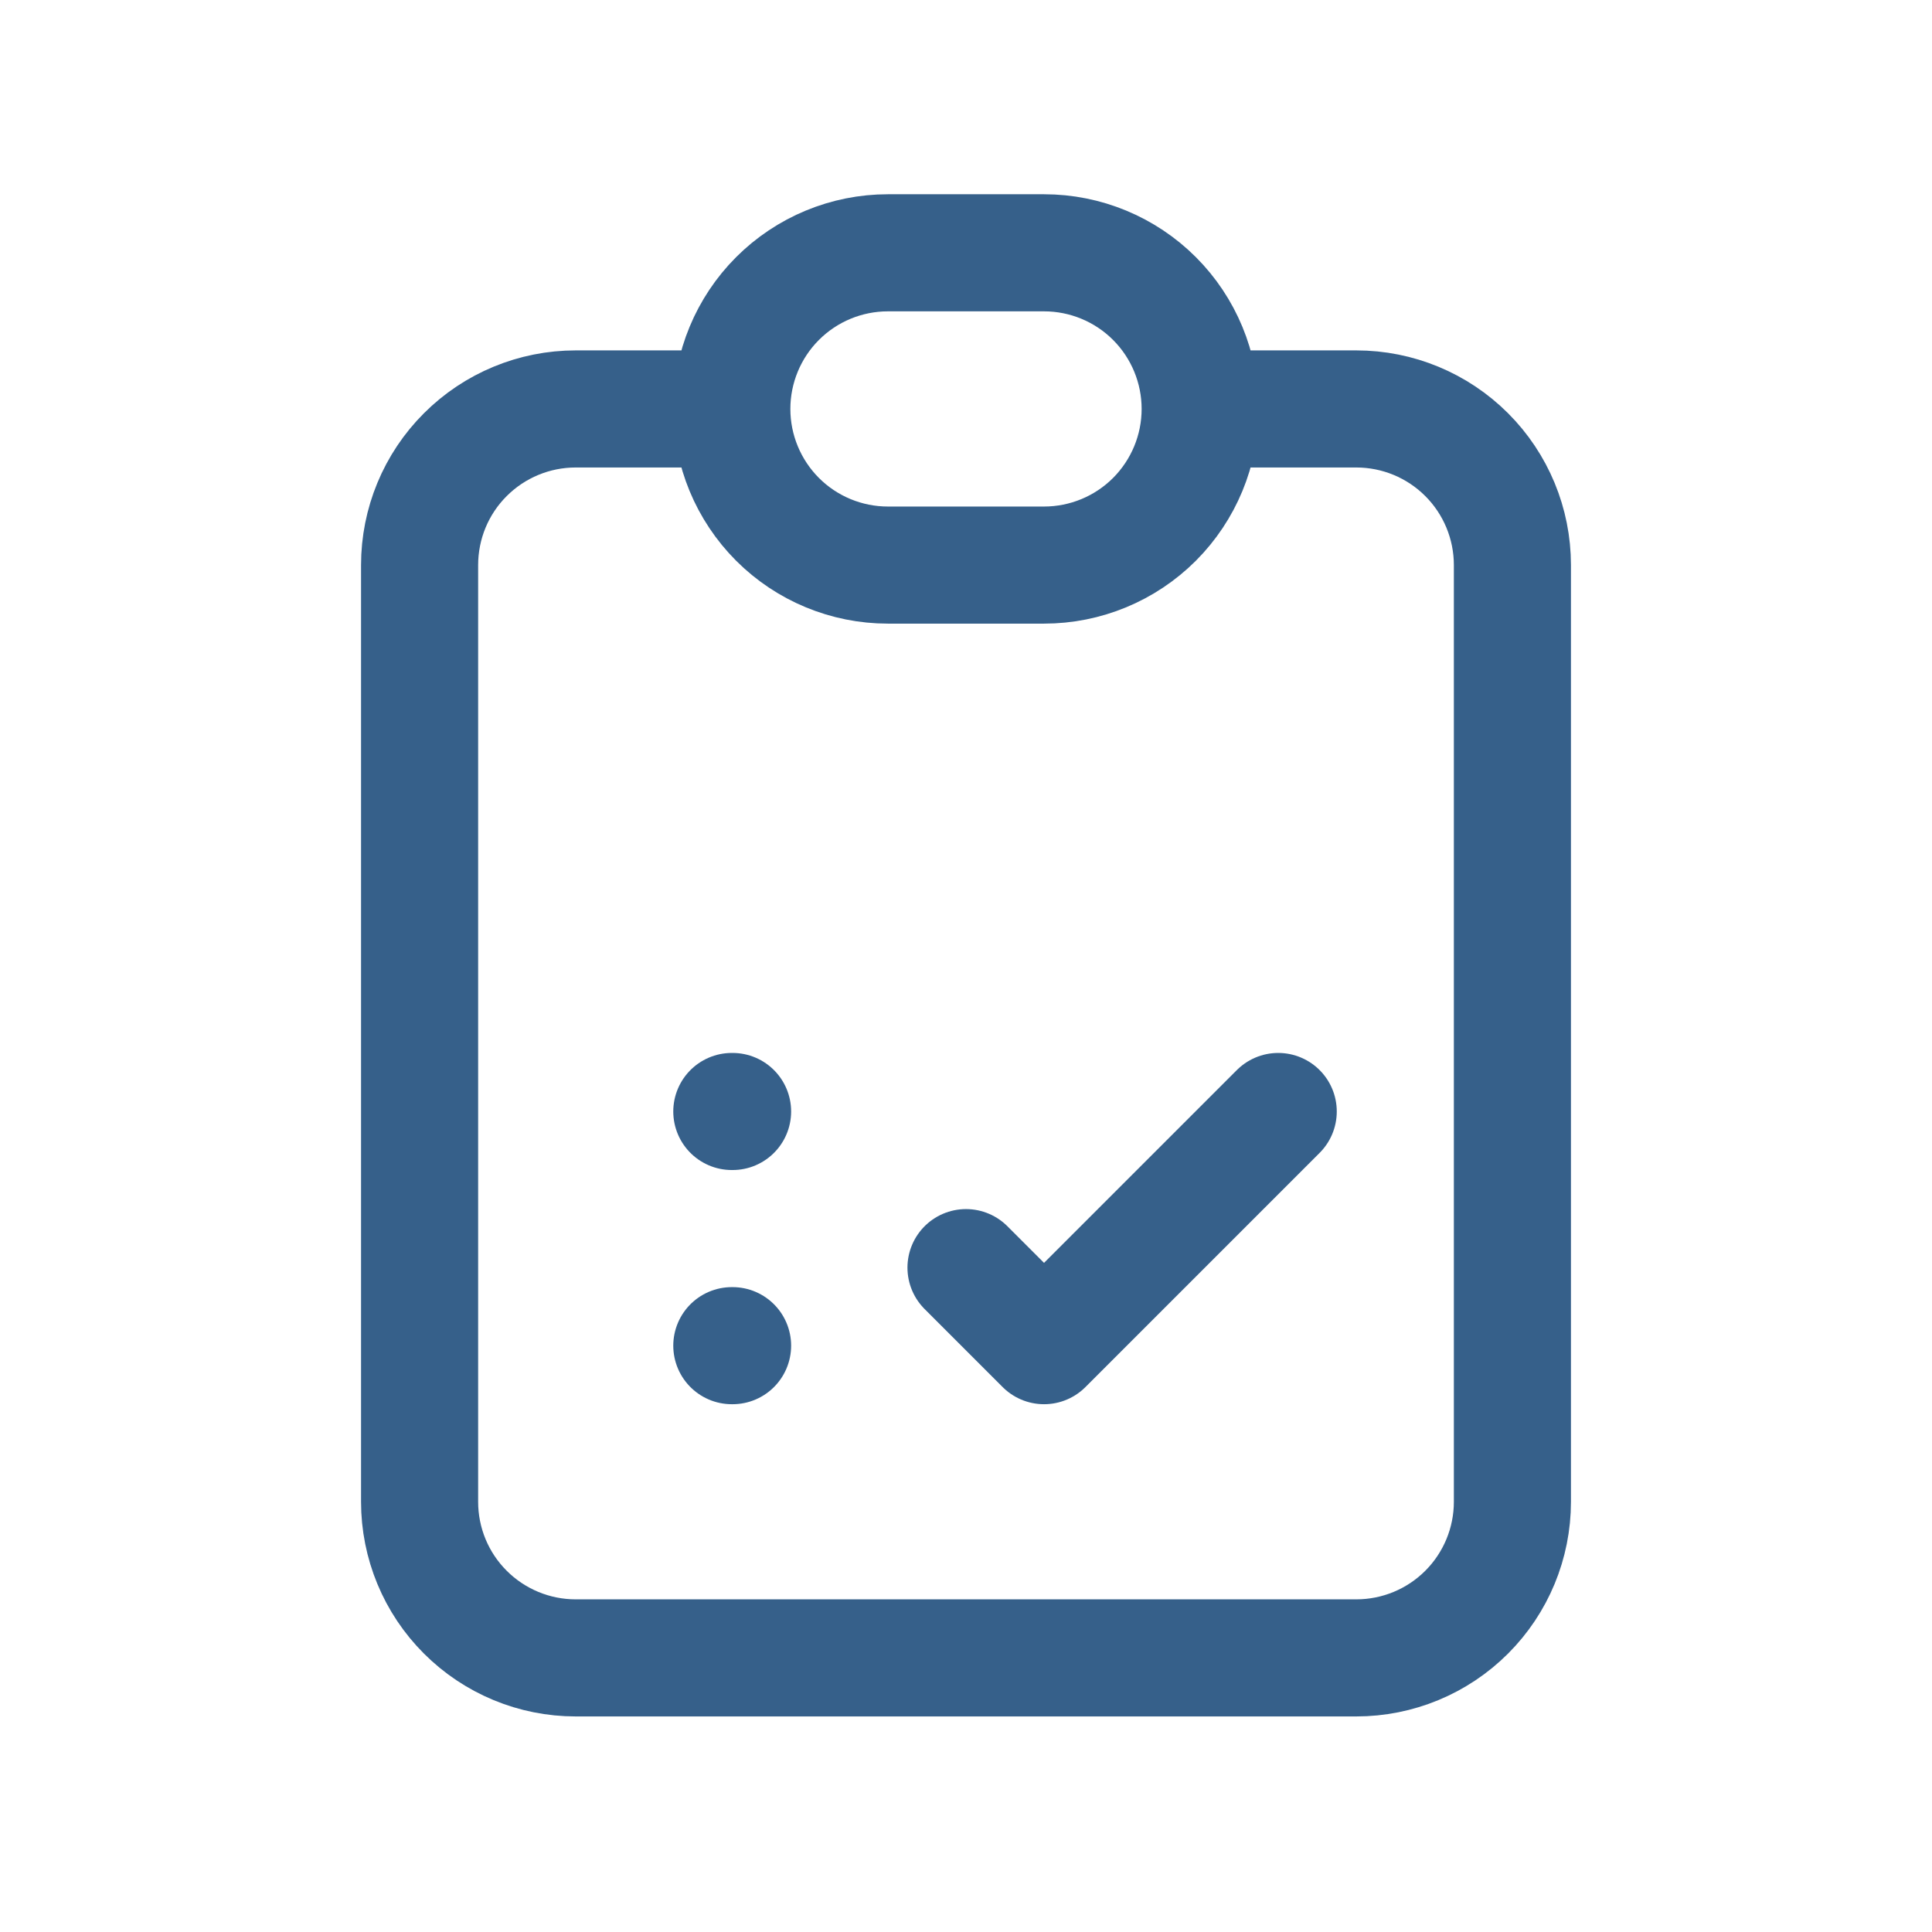 <svg width="33" height="33" viewBox="0 0 33 33" fill="none" xmlns="http://www.w3.org/2000/svg">
<g id="tabler-icon-checkup-list">
<path id="Vector" d="M12.5 6.985H9.833C9.126 6.985 8.448 7.266 7.948 7.766C7.447 8.266 7.167 8.944 7.167 9.652V25.652C7.167 26.359 7.447 27.037 7.948 27.537C8.448 28.037 9.126 28.318 9.833 28.318H23.166C23.874 28.318 24.552 28.037 25.052 27.537C25.552 27.037 25.833 26.359 25.833 25.652V9.652C25.833 8.944 25.552 8.266 25.052 7.766C24.552 7.266 23.874 6.985 23.166 6.985H20.5M12.5 6.985C12.5 6.278 12.781 5.599 13.281 5.099C13.781 4.599 14.459 4.318 15.166 4.318H17.833C18.54 4.318 19.219 4.599 19.719 5.099C20.219 5.599 20.5 6.278 20.5 6.985M12.5 6.985C12.5 7.692 12.781 8.37 13.281 8.871C13.781 9.371 14.459 9.652 15.166 9.652H17.833C18.54 9.652 19.219 9.371 19.719 8.871C20.219 8.37 20.5 7.692 20.5 6.985M12.5 18.985H12.513M12.5 22.985H12.513M16.5 21.652L17.833 22.985L21.833 18.985" stroke="#36608A" stroke-width="2" stroke-linecap="round" stroke-linejoin="round"/>
</g>
</svg>
